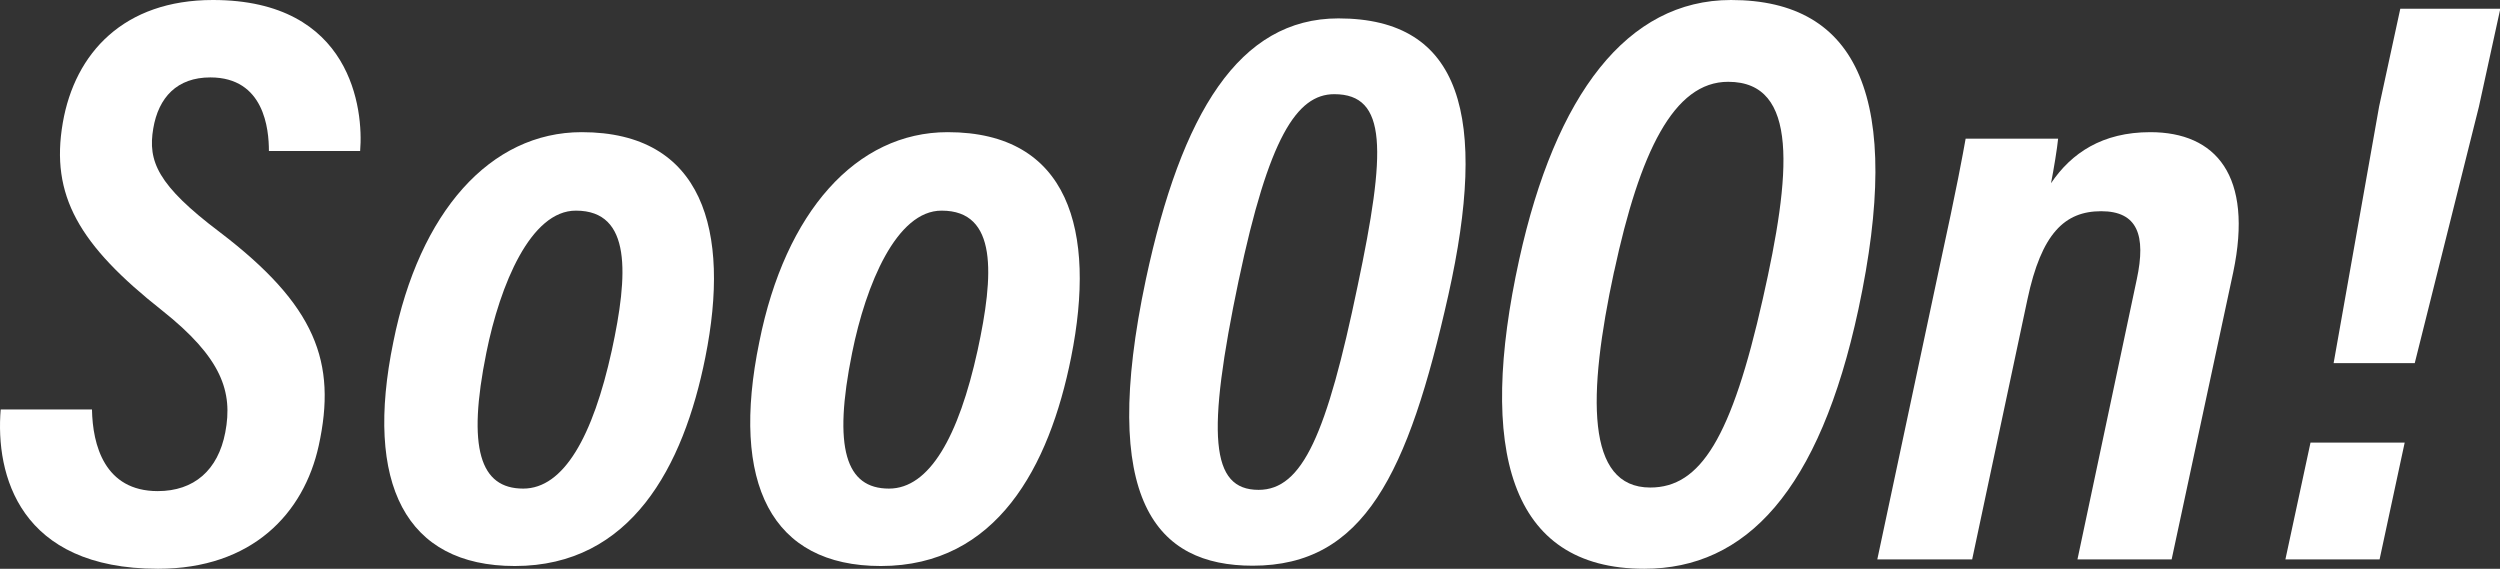 <svg xmlns="http://www.w3.org/2000/svg" viewBox="0 0 398.18 90.59"><rect x="0" y="0" width="398.18" height="90.59" fill="#333333" stroke="none"/><defs><style>.cls-1{fill:#fff;}</style></defs><title>Asset 1</title><g id="Layer_2" data-name="Layer 2"><g id="Layer_1-2" data-name="Layer 1"><path class="cls-1" d="M14.65,65.22c.1,5.66,2,13,10.47,13,5.79,0,9.61-3.34,10.76-9.35C37.12,62.4,35.33,57,25.83,49.46,12.58,39,8,31.14,10,19.56,11.93,8.41,19.75,0,33.91,0c22.15,0,24,17.49,23.45,24.05H42.83c0-3.47-.73-11.72-9.33-11.72-5.3,0-8.25,3.18-9.09,8.13-.88,5.2.63,9,10.59,16.51C50.28,48.62,53.69,57.64,50.76,71,48.39,81.77,40.17,90.59,25.17,90.59,3.08,90.59-.75,75.62.11,65.22Z"/><path class="cls-1" d="M112.34,56.91C108.86,74.34,100.49,90.15,82,90.15c-17.43,0-24-13.14-19.35-35.7,4.14-20.7,15.44-33.4,30-33.4C112,21.05,116.39,36.74,112.34,56.91Zm-34.88-.72c-3.08,15.21-1,21.63,5.87,21.63,6.45,0,11.1-8.3,14.11-22,2.62-12.06,3.22-22.27-5.7-22.27C84.54,33.51,79.65,45.31,77.46,56.19Z"/><path class="cls-1" d="M170.6,56.91c-3.48,17.43-11.86,33.24-30.31,33.24-17.44,0-24-13.14-19.35-35.7,4.13-20.7,15.44-33.4,30-33.4C170.27,21.05,174.64,36.74,170.6,56.91Zm-34.88-.72c-3.09,15.21-1,21.63,5.87,21.63,6.45,0,11.1-8.3,14.11-22,2.62-12.06,3.22-22.27-5.71-22.27C142.8,33.51,137.91,45.31,135.72,56.19Z"/><path class="cls-1" d="M230.68,47c-6.42,28.58-13.45,43.1-31.17,43.1-15.36,0-24.48-10.4-17-45.63C188.17,18,197.36,2.93,213.17,2.93,232.91,2.93,237,18.7,230.68,47Zm-33.37-2.47c-5.2,24.82-4.51,33.49,3.15,33.49,7,0,10.86-8.87,15.77-32.47C220.78,24,221,15,212.51,15,206.52,15,202.06,22,197.31,44.56Z"/><path class="cls-1" d="M296,49.23c-6.23,29-17.94,41.36-34.12,41.36-21.56,0-26.54-19.11-19.91-49.27C247.74,15.08,259.15,0,275.7,0,296.05,0,303.14,15.83,296,49.23Zm-38.92-6c-4.26,19.8-4.51,34.42,5.76,34.42,8,0,12.95-7.91,17.93-30.07,4.5-19.88,5.81-34.55-5.51-34.55C266.58,13,261.17,24.23,257.09,43.24Z"/><path class="cls-1" d="M308.82,42.94c3-13.78,3.76-18.14,4.25-20.85H327.8c-.14,1.5-.69,4.85-1.13,7.09,3.24-4.8,8.16-8.13,15.81-8.13,10.45,0,16.44,6.92,13.21,22.31L345.88,89.1h-15l9.45-44.62c1.5-7,.13-10.84-5.67-10.84s-9.52,3.52-11.75,14.06l-8.8,41.4H299Z"/><path class="cls-1" d="M364,89.1l4-18.61H383l-4,18.61Zm7.68-31.26,7.25-40.9,3.37-15.55h15.93L394.82,17,384.6,57.84Z"/></g></g></svg>
